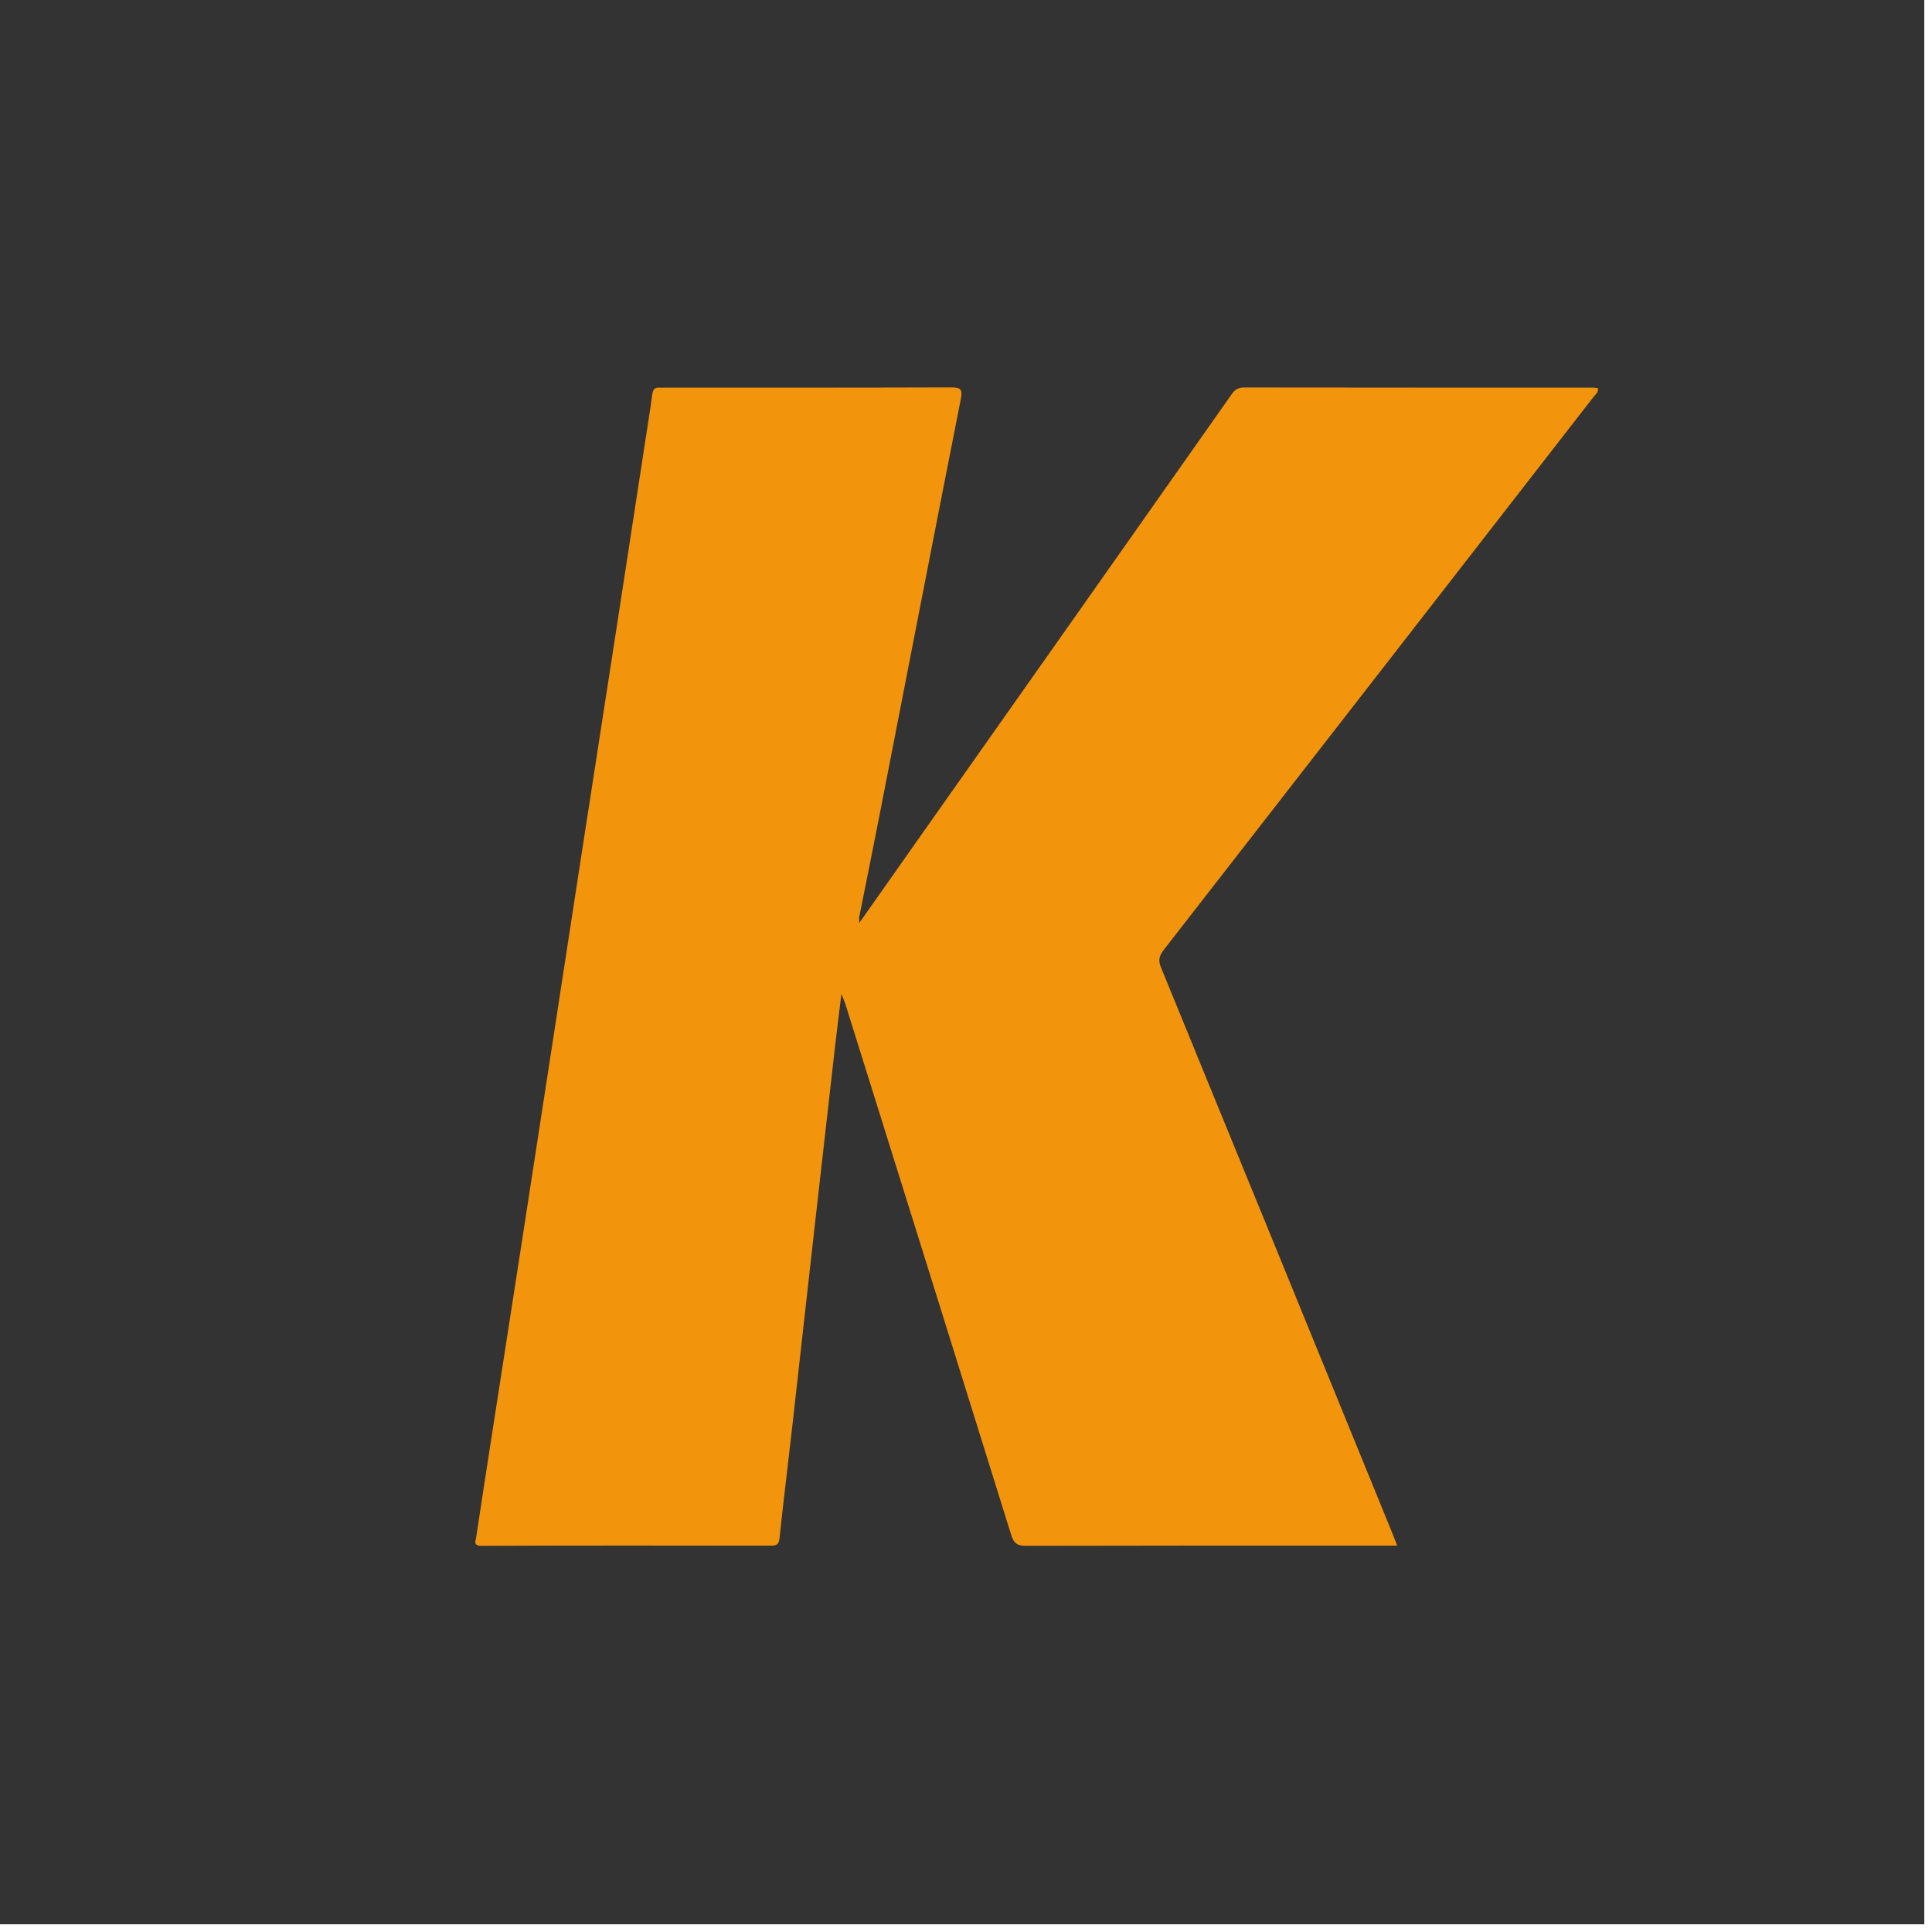 <?xml version="1.0" encoding="UTF-8"?> <svg xmlns="http://www.w3.org/2000/svg" xmlns:xlink="http://www.w3.org/1999/xlink" version="1.1" id="Layer_1" x="0px" y="0px" viewBox="0 0 250 250" style="enable-background:new 0 0 250 250;" xml:space="preserve"> <style type="text/css"> .st0{fill:#333333;} .st1{fill:#F3940D;} </style> <rect class="st0" width="249" height="249"></rect> <path class="st1" d="M150.22,125.16c-0.41-1-0.15-1.58,0.42-2.31c18.55-23.84,37.08-47.69,55.61-71.55 c0.23-0.29,0.63-0.55,0.51-1.08c-0.21-0.02-0.39-0.06-0.57-0.06c-15.07,0-30.14,0-45.21-0.02c-0.74,0-1.18,0.27-1.59,0.86 c-13.67,19.43-27.35,38.85-41.04,58.26c-2.34,3.32-4.68,6.64-7.16,10.17c0-0.45-0.03-0.63,0-0.79c0.89-4.49,1.81-8.97,2.68-13.46 c3.48-17.83,6.93-35.67,10.45-53.5c0.25-1.28,0.03-1.56-1.26-1.55c-12.34,0.04-24.67,0.03-37.01,0.03c-0.23,0-0.46,0.02-0.7,0 c-0.65-0.05-0.87,0.27-0.95,0.89c-0.24,1.83-0.54,3.66-0.82,5.49c-1.24,8.09-2.48,16.19-3.73,24.28 c-1.44,9.33-2.89,18.65-4.33,27.98c-1.35,8.73-2.69,17.47-4.03,26.2c-1.35,8.78-2.7,17.56-4.06,26.33 c-1.26,8.14-2.53,16.27-3.79,24.41c-0.68,4.39-1.36,8.78-2.02,13.17c-0.07,0.5-0.43,1.12,0.7,1.12c12.47-0.05,24.95-0.04,37.42-0.02 c0.72,0,1.05-0.15,1.13-0.96c0.49-4.65,1.06-9.29,1.59-13.94c0.97-8.6,1.92-17.21,2.89-25.81c0.9-8.01,1.81-16.01,2.72-24.01 c0.24-2.1,0.51-4.2,0.81-6.68c0.27,0.71,0.42,1.04,0.53,1.37c7.16,22.88,14.32,45.75,21.44,68.64c0.34,1.08,0.77,1.41,1.91,1.41 c15.4-0.04,30.79-0.03,46.19-0.03c0.57,0,1.14,0,1.85,0c-0.26-0.67-0.44-1.14-0.63-1.6C170.2,173.98,160.23,149.56,150.22,125.16z"></path> </svg> 
